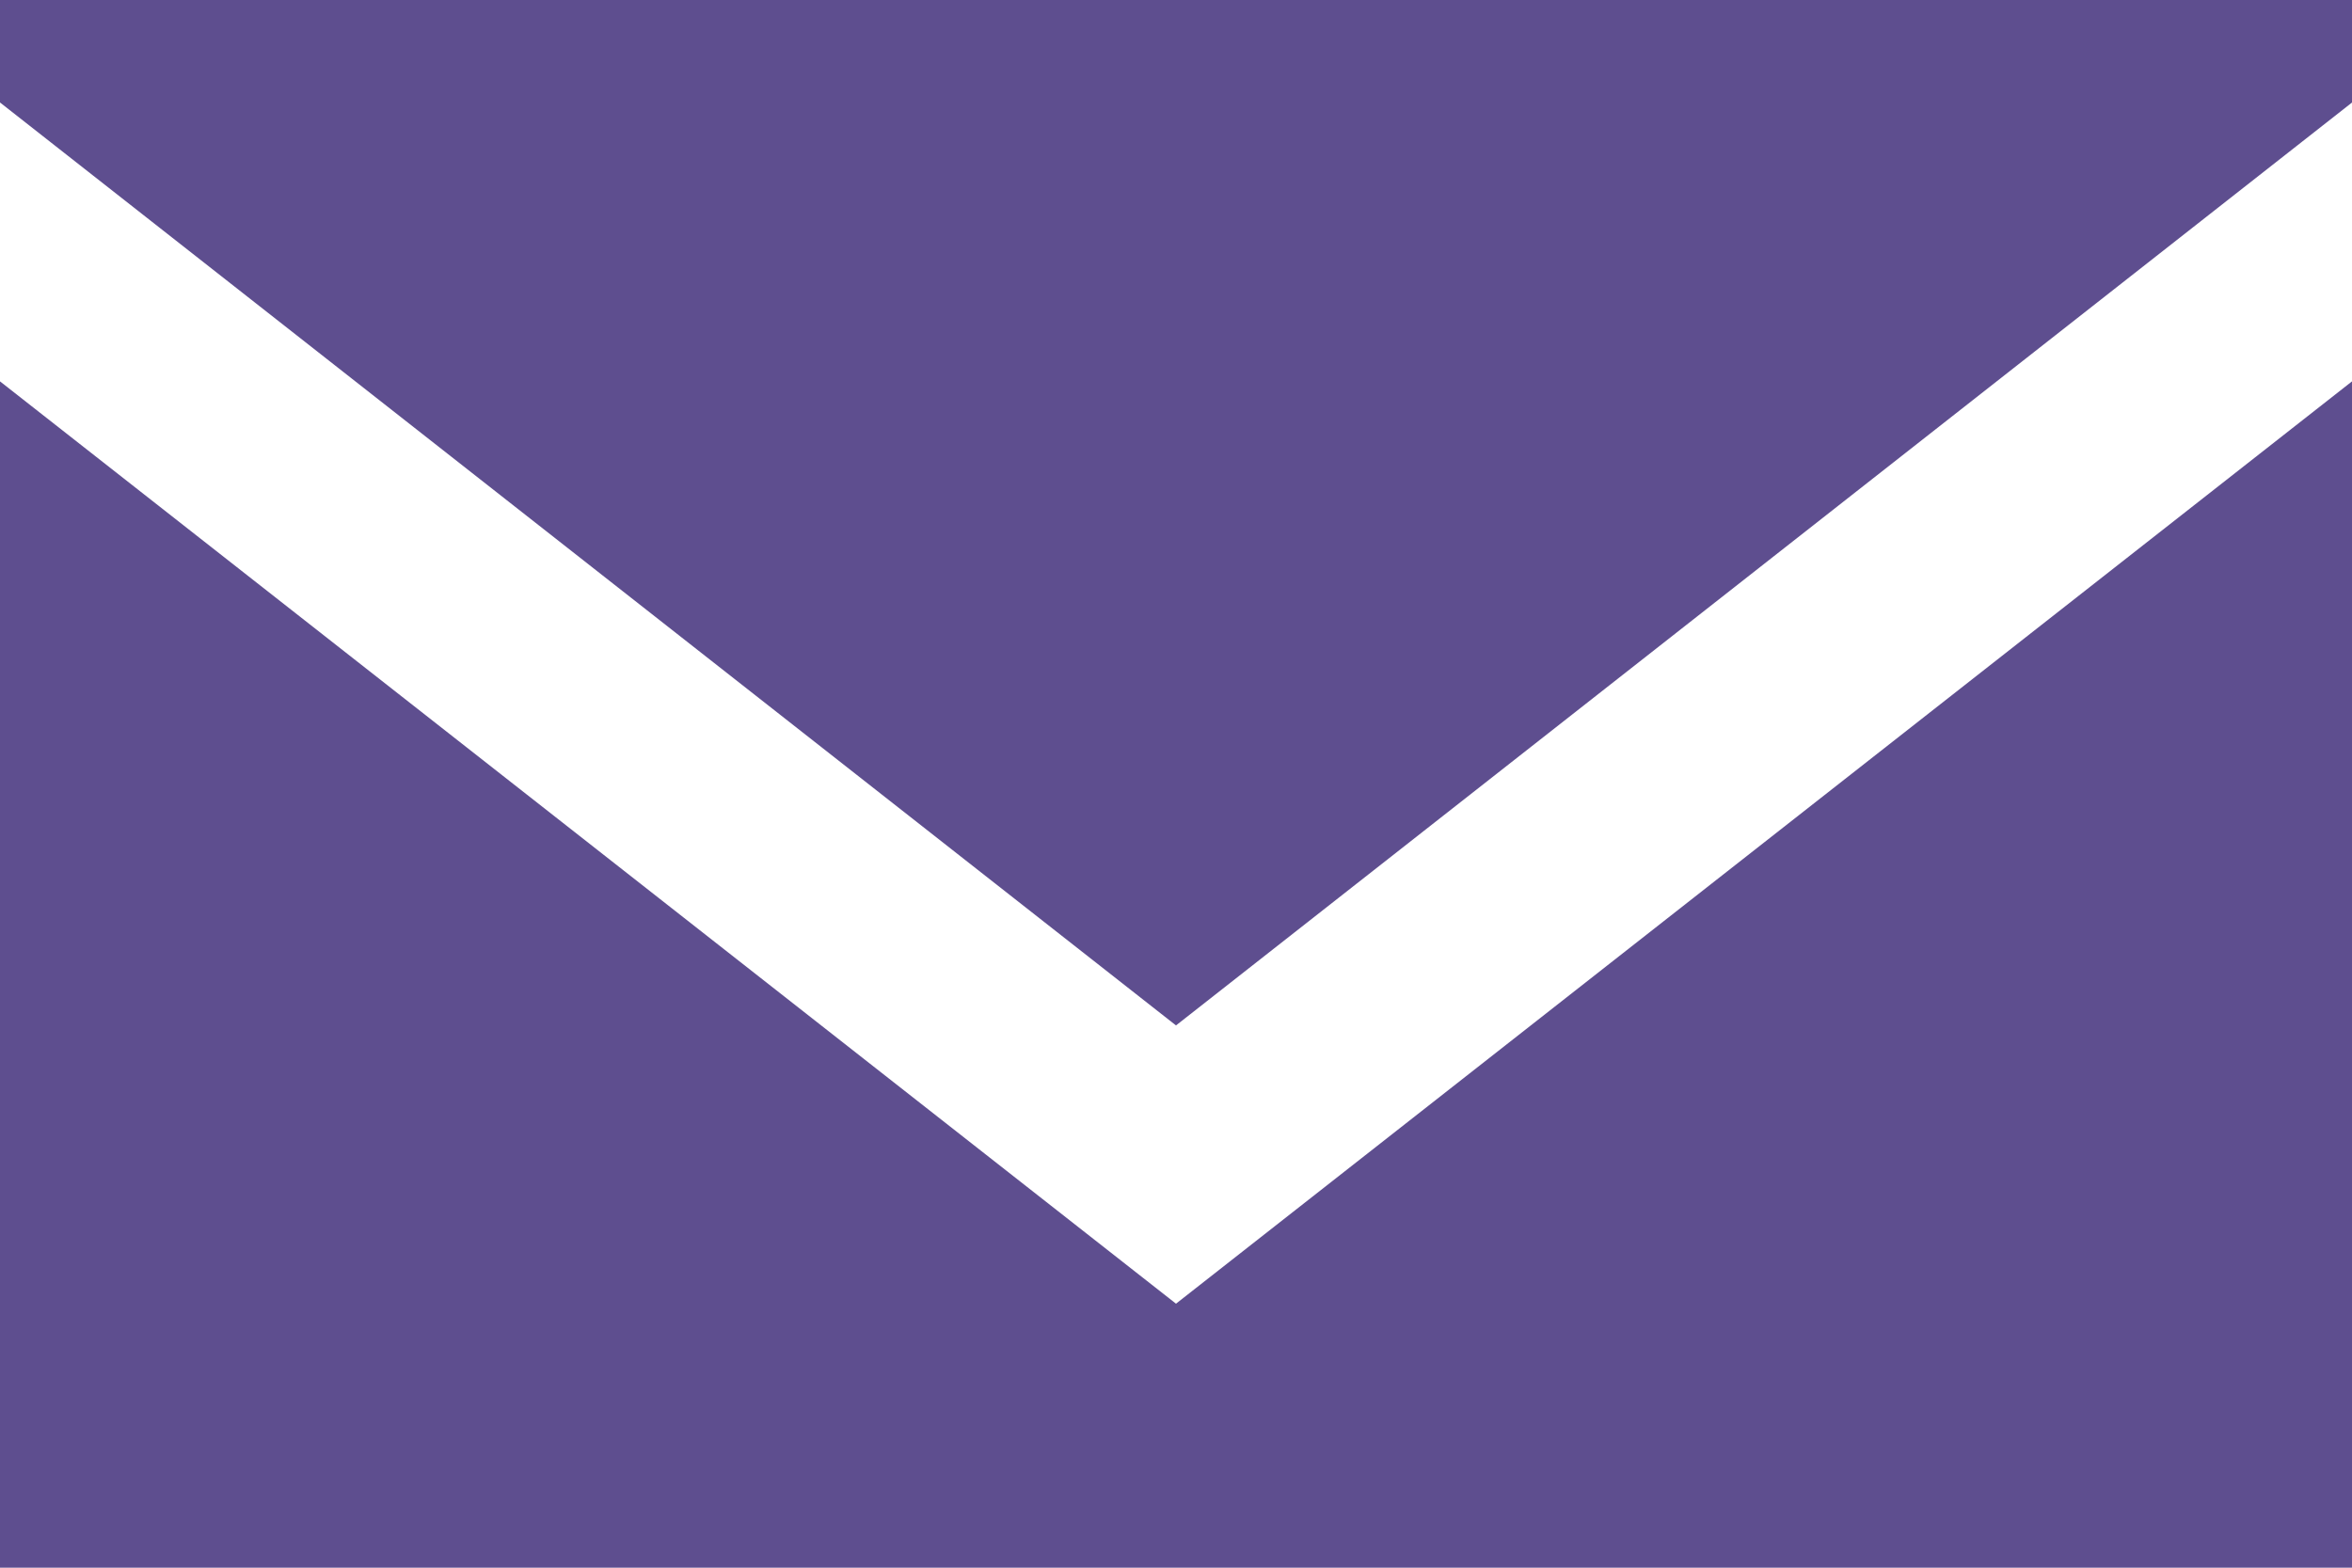 <?xml version="1.0" encoding="UTF-8" standalone="no"?>
<!DOCTYPE svg PUBLIC "-//W3C//DTD SVG 1.1//EN" "http://www.w3.org/Graphics/SVG/1.1/DTD/svg11.dtd">
<svg width="100%" height="100%" viewBox="0 0 60 40" version="1.1" xmlns="http://www.w3.org/2000/svg" xmlns:xlink="http://www.w3.org/1999/xlink" xml:space="preserve" xmlns:serif="http://www.serif.com/" style="fill-rule:evenodd;clip-rule:evenodd;stroke-linejoin:round;stroke-miterlimit:2;">
    <g transform="matrix(1,0,0,1,-284,-762)">
        <g id="Dribbble-Light-Preview">
            <g id="icons">
                <path id="email-_1572_" d="M314,795.264L284,771.731L284,802L344,802L344,771.731L314,795.264ZM314,788.164L284,764.615L284,762L344,762L344,764.616L314,788.164Z" style="fill:rgb(94,78,143);"/>
            </g>
        </g>
    </g>
</svg>

